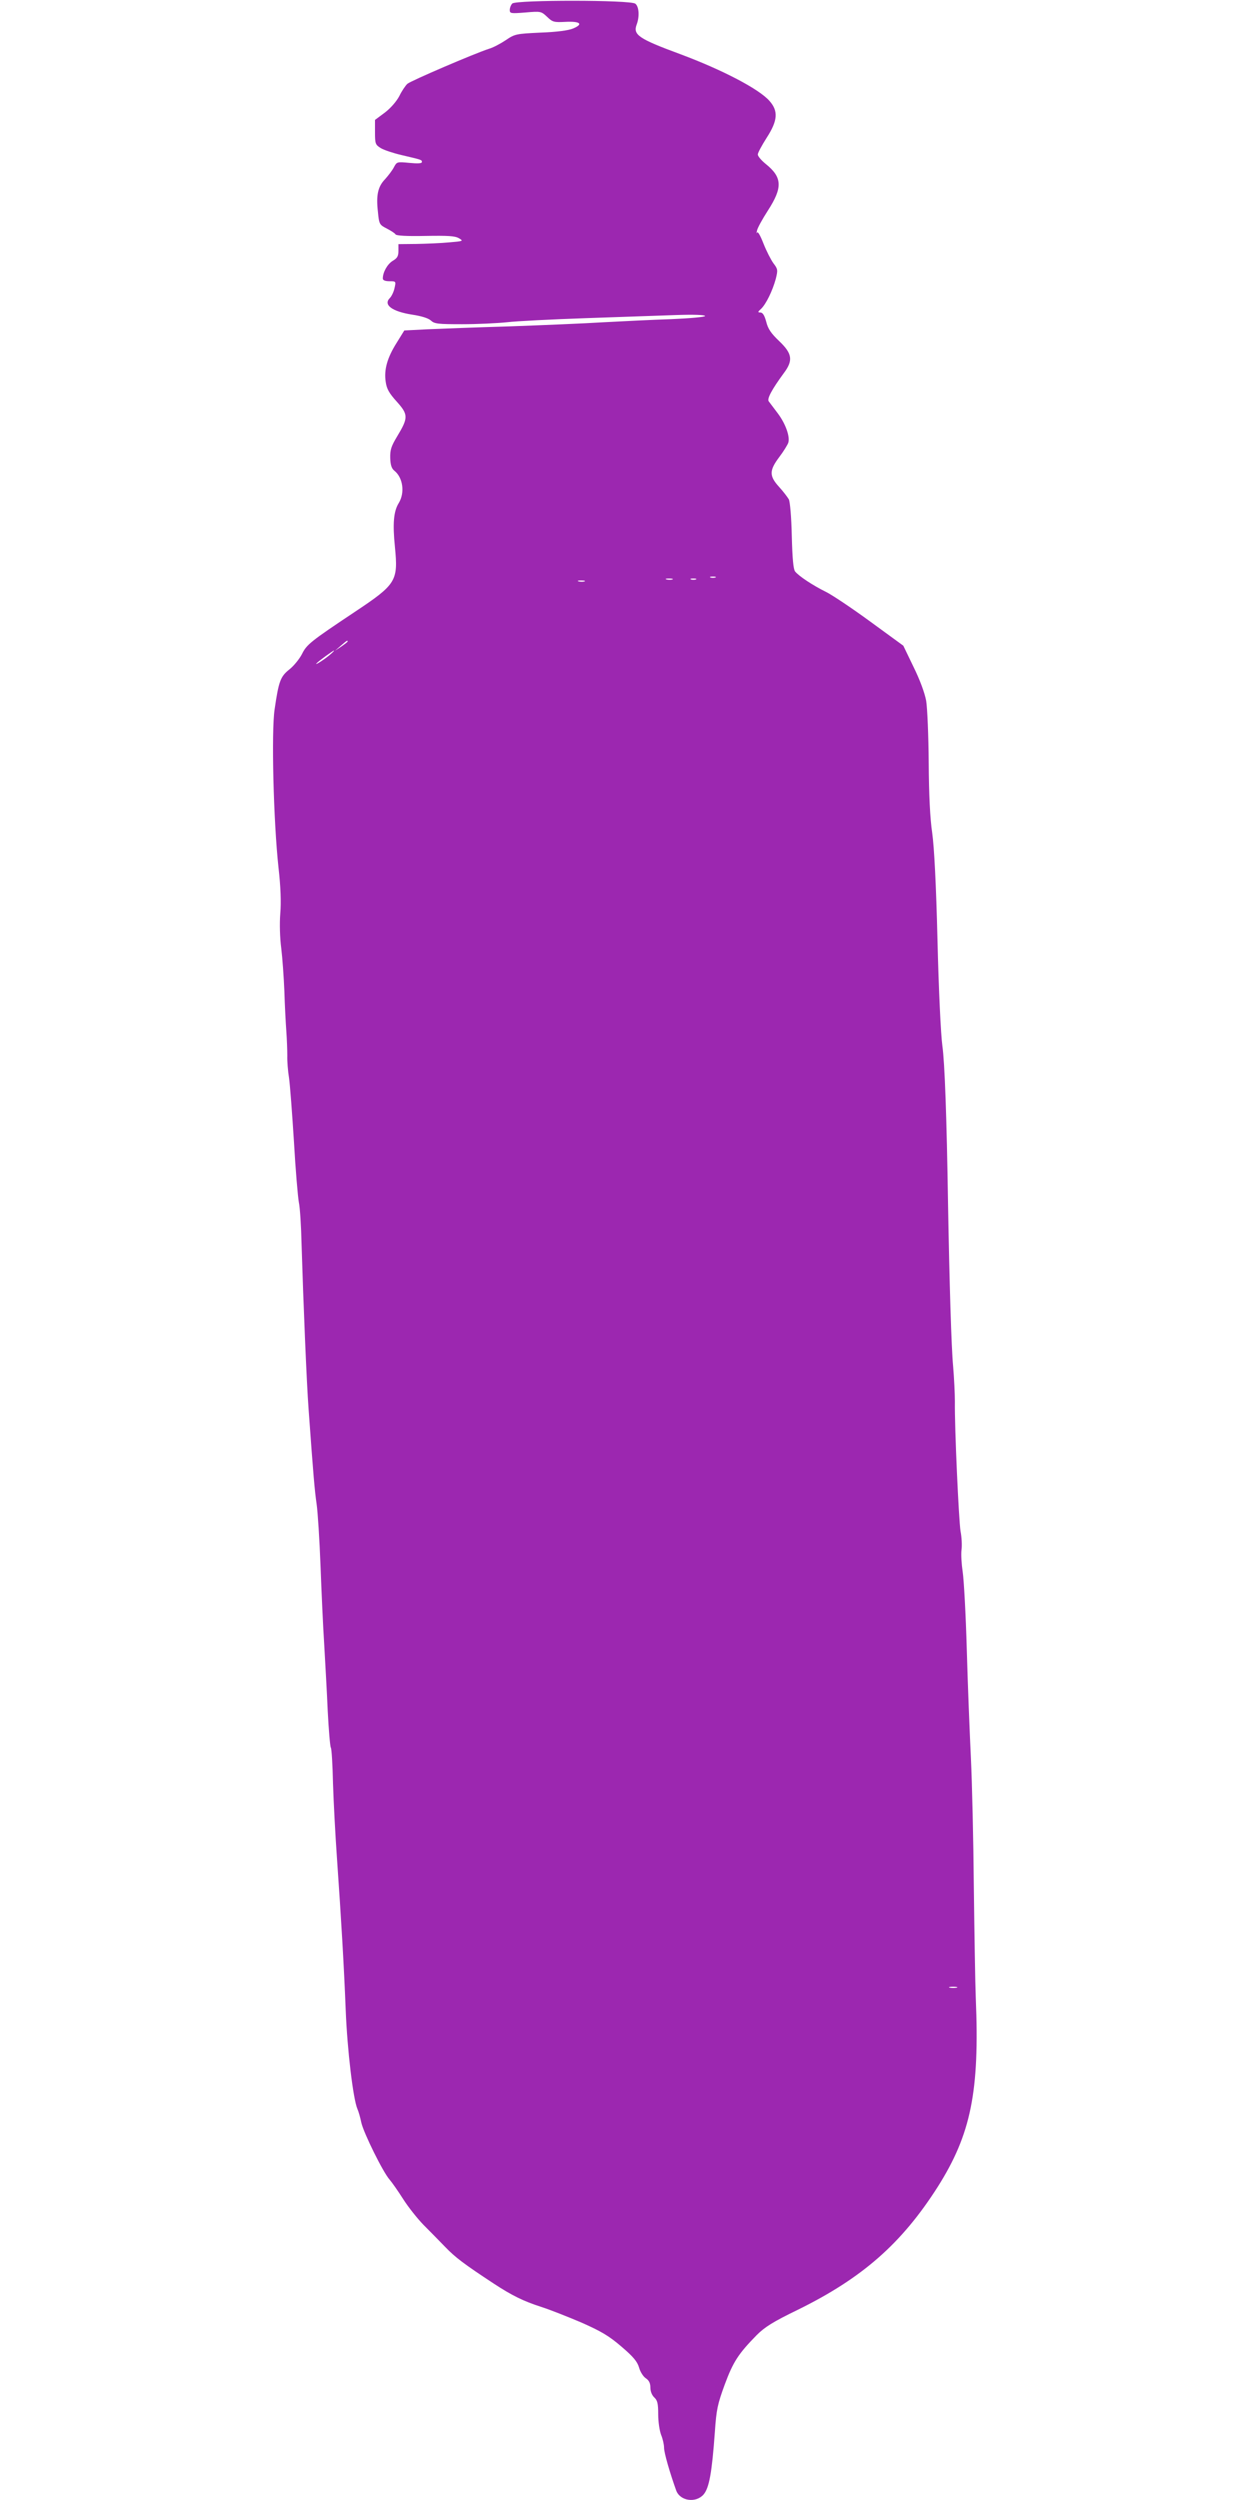 <?xml version="1.0" standalone="no"?>
<!DOCTYPE svg PUBLIC "-//W3C//DTD SVG 20010904//EN"
 "http://www.w3.org/TR/2001/REC-SVG-20010904/DTD/svg10.dtd">
<svg version="1.0" xmlns="http://www.w3.org/2000/svg"
 width="640pt" height="1280pt" viewBox="0 0 640 1280"
 preserveAspectRatio="xMidYMid meet">
<g transform="translate(0,1280) scale(0.1,-0.1)"
fill="#9c27b0" stroke="none">
<path d="M2623 12782 c-7 -7 -13 -22 -13 -33 0 -18 5 -19 80 -13 79 7 81 6
111 -22 28 -27 35 -29 93 -26 77 4 95 -11 40 -34 -24 -10 -84 -18 -167 -21
-125 -6 -131 -7 -178 -39 -27 -18 -65 -38 -86 -44 -74 -24 -398 -163 -417
-179 -10 -9 -29 -37 -41 -62 -14 -27 -44 -62 -74 -85 l-51 -38 0 -63 c0 -59 2
-64 29 -81 16 -10 64 -26 107 -36 106 -25 104 -24 104 -36 0 -7 -22 -8 -64 -4
-63 6 -64 6 -79 -22 -8 -16 -29 -43 -45 -61 -37 -38 -47 -82 -37 -168 6 -63 8
-66 45 -85 21 -11 42 -24 45 -30 4 -7 59 -10 153 -8 117 2 152 0 172 -12 24
-14 22 -15 -50 -21 -41 -4 -117 -7 -167 -8 l-93 -1 0 -34 c0 -28 -6 -38 -30
-52 -27 -17 -50 -58 -50 -90 0 -9 12 -14 34 -14 33 0 34 0 26 -35 -4 -19 -15
-42 -24 -51 -35 -35 12 -69 114 -85 47 -7 83 -18 96 -30 18 -17 36 -19 160
-19 76 0 180 5 229 10 50 6 232 15 405 21 173 6 381 13 463 16 88 3 147 1 147
-5 0 -5 -77 -12 -172 -16 -95 -3 -252 -11 -348 -16 -96 -6 -312 -15 -480 -21
-168 -5 -358 -12 -422 -15 l-118 -6 -39 -63 c-48 -76 -66 -138 -56 -201 5 -35
17 -57 57 -101 59 -66 59 -82 1 -178 -30 -50 -36 -68 -35 -110 1 -35 7 -54 21
-65 44 -35 55 -112 23 -165 -27 -43 -32 -106 -20 -225 17 -175 8 -191 -207
-334 -225 -150 -245 -166 -269 -215 -13 -25 -42 -61 -65 -79 -45 -36 -54 -59
-75 -204 -17 -112 -6 -572 20 -811 11 -96 14 -177 9 -235 -4 -50 -2 -125 5
-177 6 -49 13 -148 16 -220 2 -71 7 -164 10 -205 3 -41 5 -97 5 -125 -1 -27 3
-79 9 -115 5 -36 16 -182 25 -325 8 -143 20 -282 25 -310 6 -27 12 -124 14
-215 9 -299 26 -713 36 -845 25 -348 31 -415 41 -485 6 -41 15 -183 20 -315 5
-132 13 -314 19 -405 5 -91 14 -244 18 -341 5 -96 12 -181 16 -187 4 -6 9 -89
11 -184 3 -95 12 -265 20 -378 23 -330 36 -554 45 -781 8 -204 38 -456 60
-507 6 -13 15 -45 20 -70 12 -53 111 -254 145 -292 12 -14 43 -58 69 -99 26
-41 73 -100 104 -132 31 -31 82 -83 112 -114 51 -53 96 -87 248 -187 93 -61
152 -90 242 -119 47 -15 140 -52 208 -81 99 -44 139 -67 203 -122 61 -52 82
-77 91 -108 6 -22 22 -47 35 -55 16 -11 23 -25 23 -48 0 -19 8 -39 20 -50 16
-15 20 -31 20 -87 0 -38 7 -84 15 -105 8 -19 15 -49 15 -66 0 -25 29 -126 62
-218 20 -55 102 -66 141 -20 28 34 42 110 57 318 8 117 14 144 51 245 43 116
70 157 163 252 41 41 83 68 211 130 331 163 531 339 716 629 170 269 215 487
195 967 -3 74 -7 331 -10 570 -2 239 -9 536 -15 660 -6 124 -16 372 -21 553
-5 180 -15 360 -21 399 -6 40 -9 90 -6 113 3 22 1 65 -5 95 -9 55 -31 534 -29
665 0 39 -4 120 -9 180 -9 94 -19 429 -26 830 -7 449 -17 724 -29 810 -8 57
-19 289 -25 540 -7 290 -17 477 -27 550 -11 73 -17 195 -18 360 -1 139 -7 280
-13 317 -8 42 -32 107 -65 174 l-52 108 -170 124 c-93 68 -196 137 -227 152
-65 32 -138 80 -157 104 -9 11 -14 66 -17 181 -2 98 -9 175 -15 188 -7 12 -29
41 -50 64 -51 56 -51 84 1 153 22 29 42 62 46 73 10 31 -14 98 -54 151 -20 27
-41 54 -46 61 -10 13 16 61 76 143 50 66 45 101 -22 165 -42 40 -58 63 -67
100 -9 33 -18 47 -30 47 -14 0 -14 3 4 19 25 24 58 91 75 153 11 45 11 50 -12
80 -13 18 -36 63 -51 101 -16 41 -29 64 -33 56 -3 -8 -3 -3 0 11 3 14 28 59
55 101 77 119 75 171 -11 240 -22 18 -40 39 -40 48 0 9 21 47 45 85 57 88 61
137 15 189 -53 61 -241 159 -455 239 -217 80 -245 100 -225 153 15 40 12 91
-7 106 -23 20 -610 20 -630 1z m1040 -2939 c-7 -2 -19 -2 -25 0 -7 3 -2 5 12
5 14 0 19 -2 13 -5z m-220 -10 c-7 -2 -21 -2 -30 0 -10 3 -4 5 12 5 17 0 24
-2 18 -5z m120 0 c-7 -2 -19 -2 -25 0 -7 3 -2 5 12 5 14 0 19 -2 13 -5z m-570
-10 c-7 -2 -21 -2 -30 0 -10 3 -4 5 12 5 17 0 24 -2 18 -5z m-1213 -307 c0 -3
-15 -14 -32 -26 l-33 -22 30 26 c31 27 35 29 35 22z m-95 -72 c-29 -24 -77
-54 -64 -40 11 12 84 65 89 65 3 0 -8 -11 -25 -25z m3213 -6821 c-10 -2 -26
-2 -35 0 -10 3 -2 5 17 5 19 0 27 -2 18 -5z"/>
</g>
</svg>
